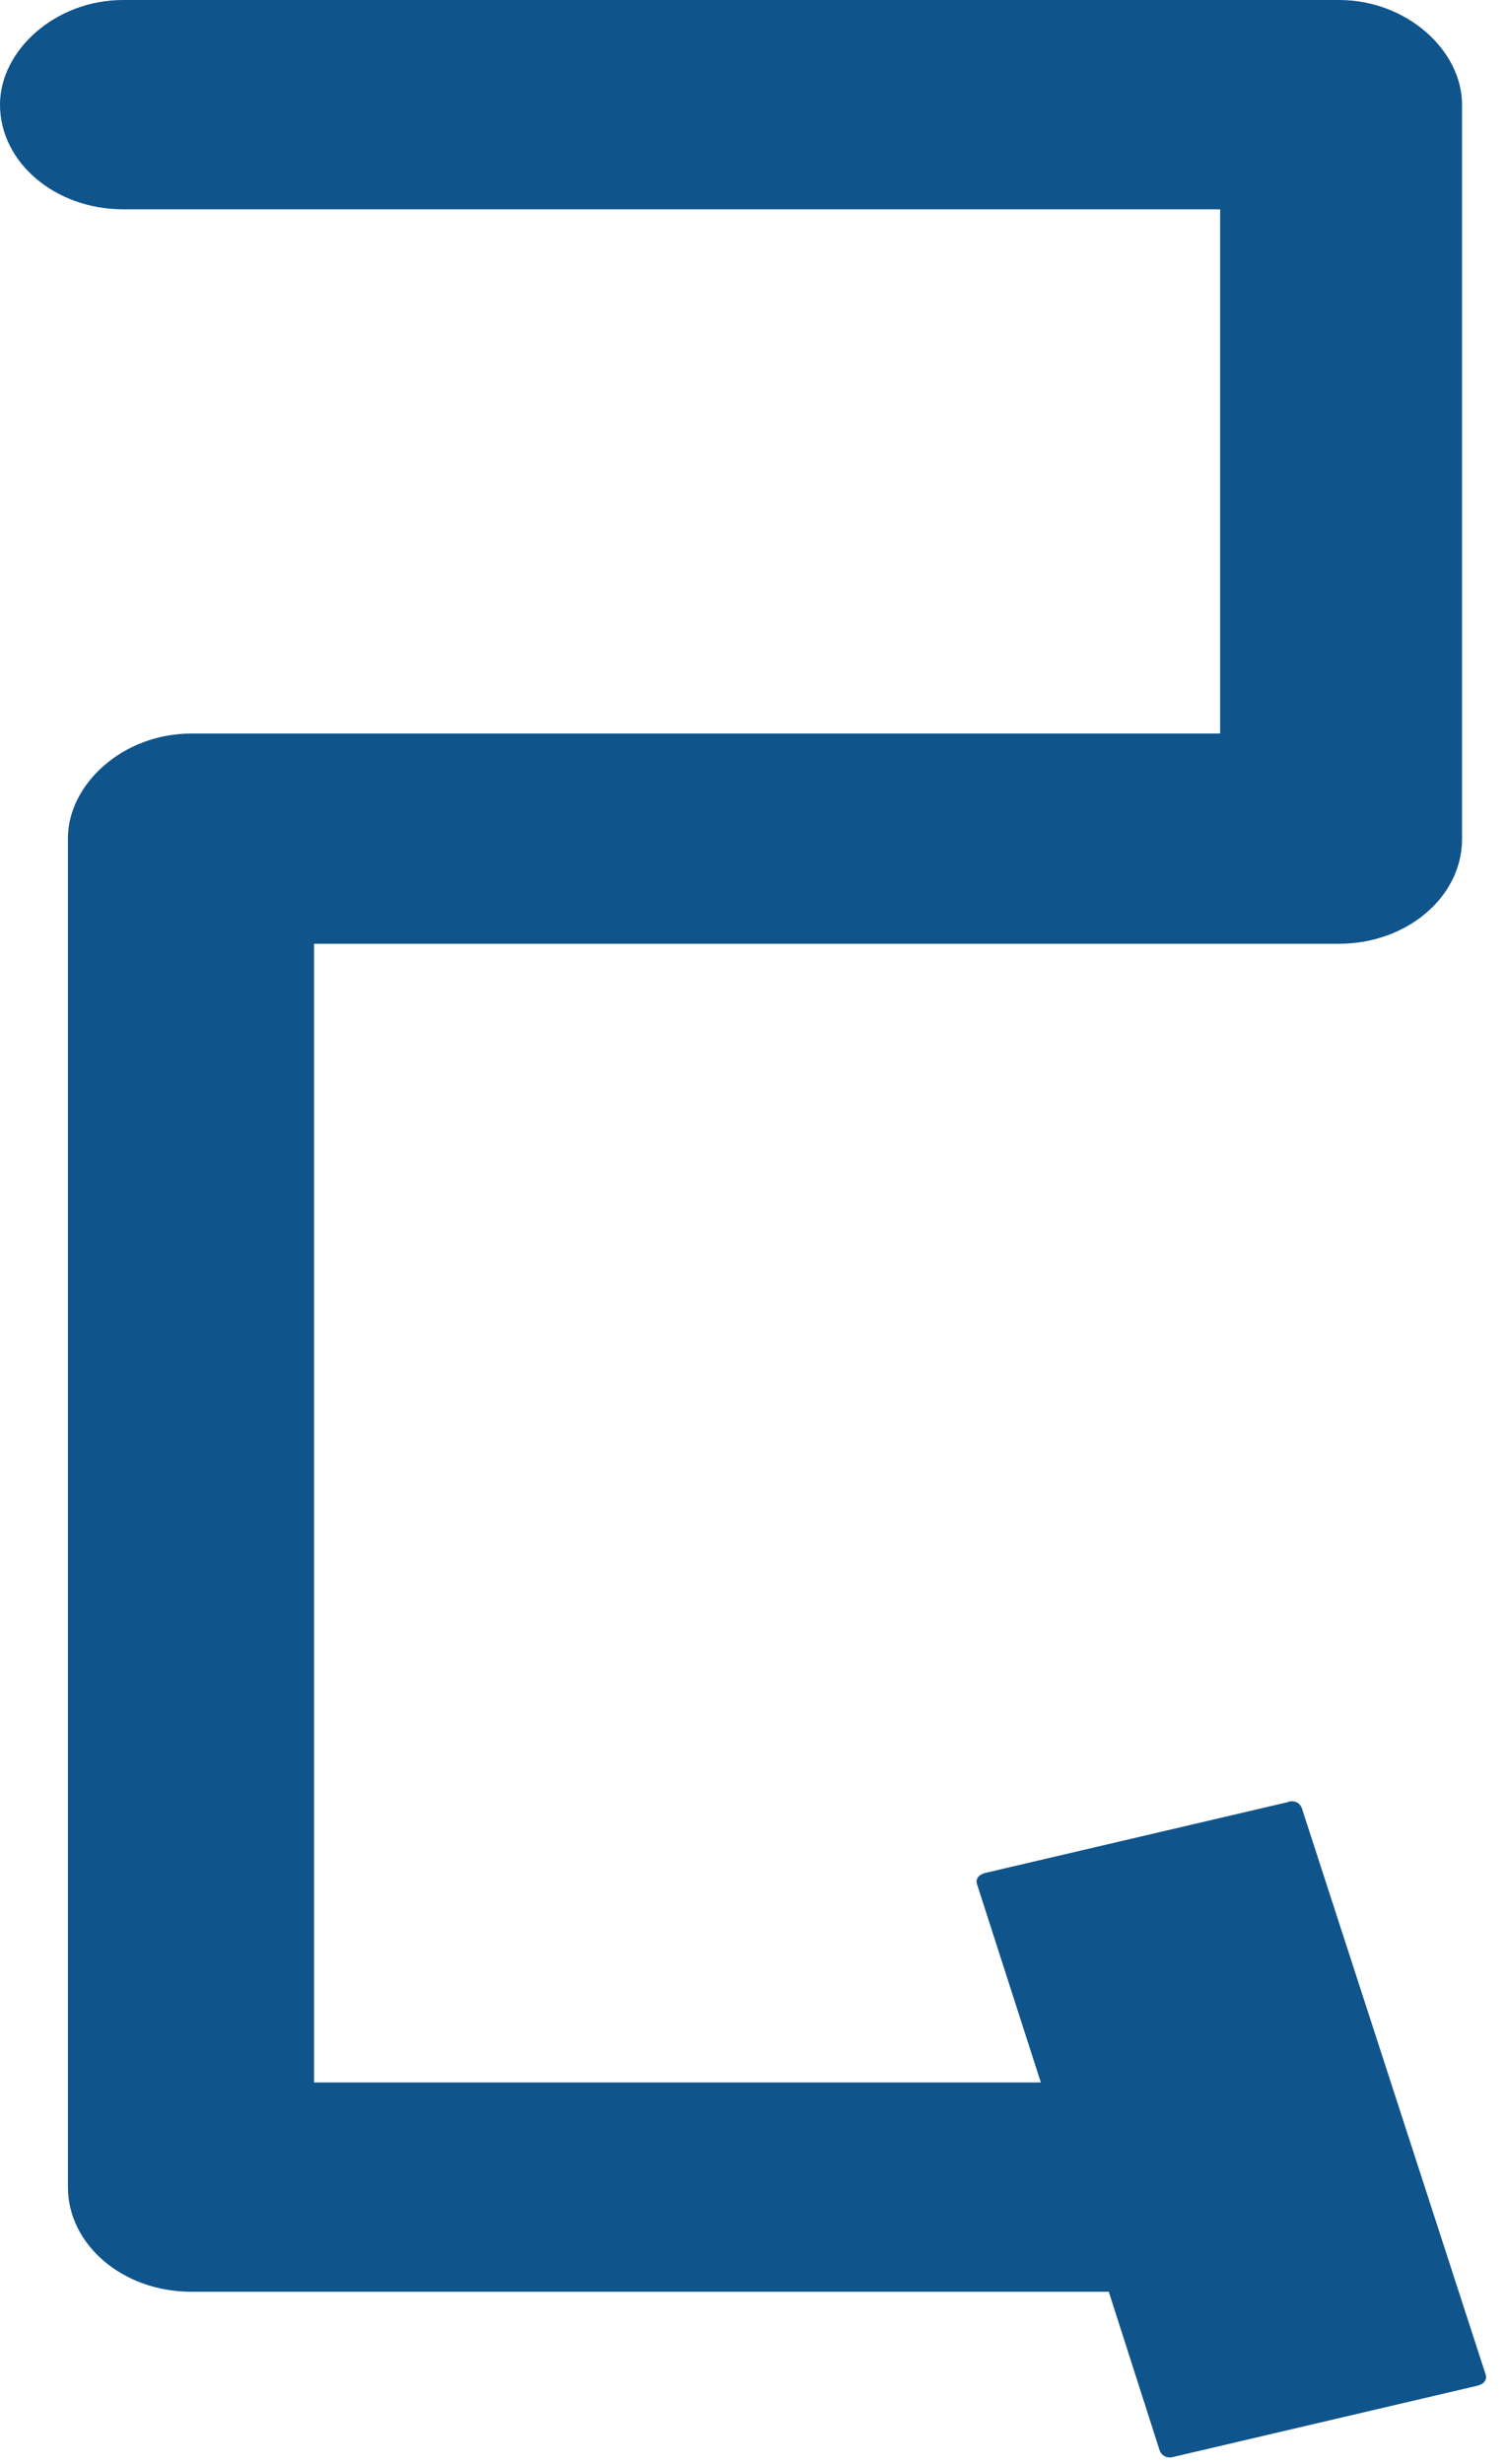 <?xml version="1.0" encoding="utf-8"?>
<svg xmlns="http://www.w3.org/2000/svg" fill="none" height="100%" overflow="visible" preserveAspectRatio="none" style="display: block;" viewBox="0 0 22 36" width="100%">
<path d="M18.844 26.326L14.393 27.367C14.3 27.394 14.254 27.46 14.285 27.539L15.215 30.426H4.591V13.789H19.573C20.566 13.789 21.372 13.104 21.372 12.26V1.529C21.372 0.738 20.566 0 19.573 0H1.799C0.807 0 0 0.738 0 1.529C0 2.373 0.807 3.058 1.799 3.058H17.836V10.718H2.792C1.799 10.718 0.993 11.456 0.993 12.247V31.955C0.993 32.799 1.799 33.484 2.792 33.484H16.208L16.952 35.804C16.983 35.883 17.061 35.923 17.154 35.897L21.605 34.855C21.698 34.829 21.745 34.763 21.714 34.684L19.03 26.418C19 26.339 18.922 26.3 18.829 26.326H18.844Z" fill="#10548C" id="Vector"/>
</svg>
